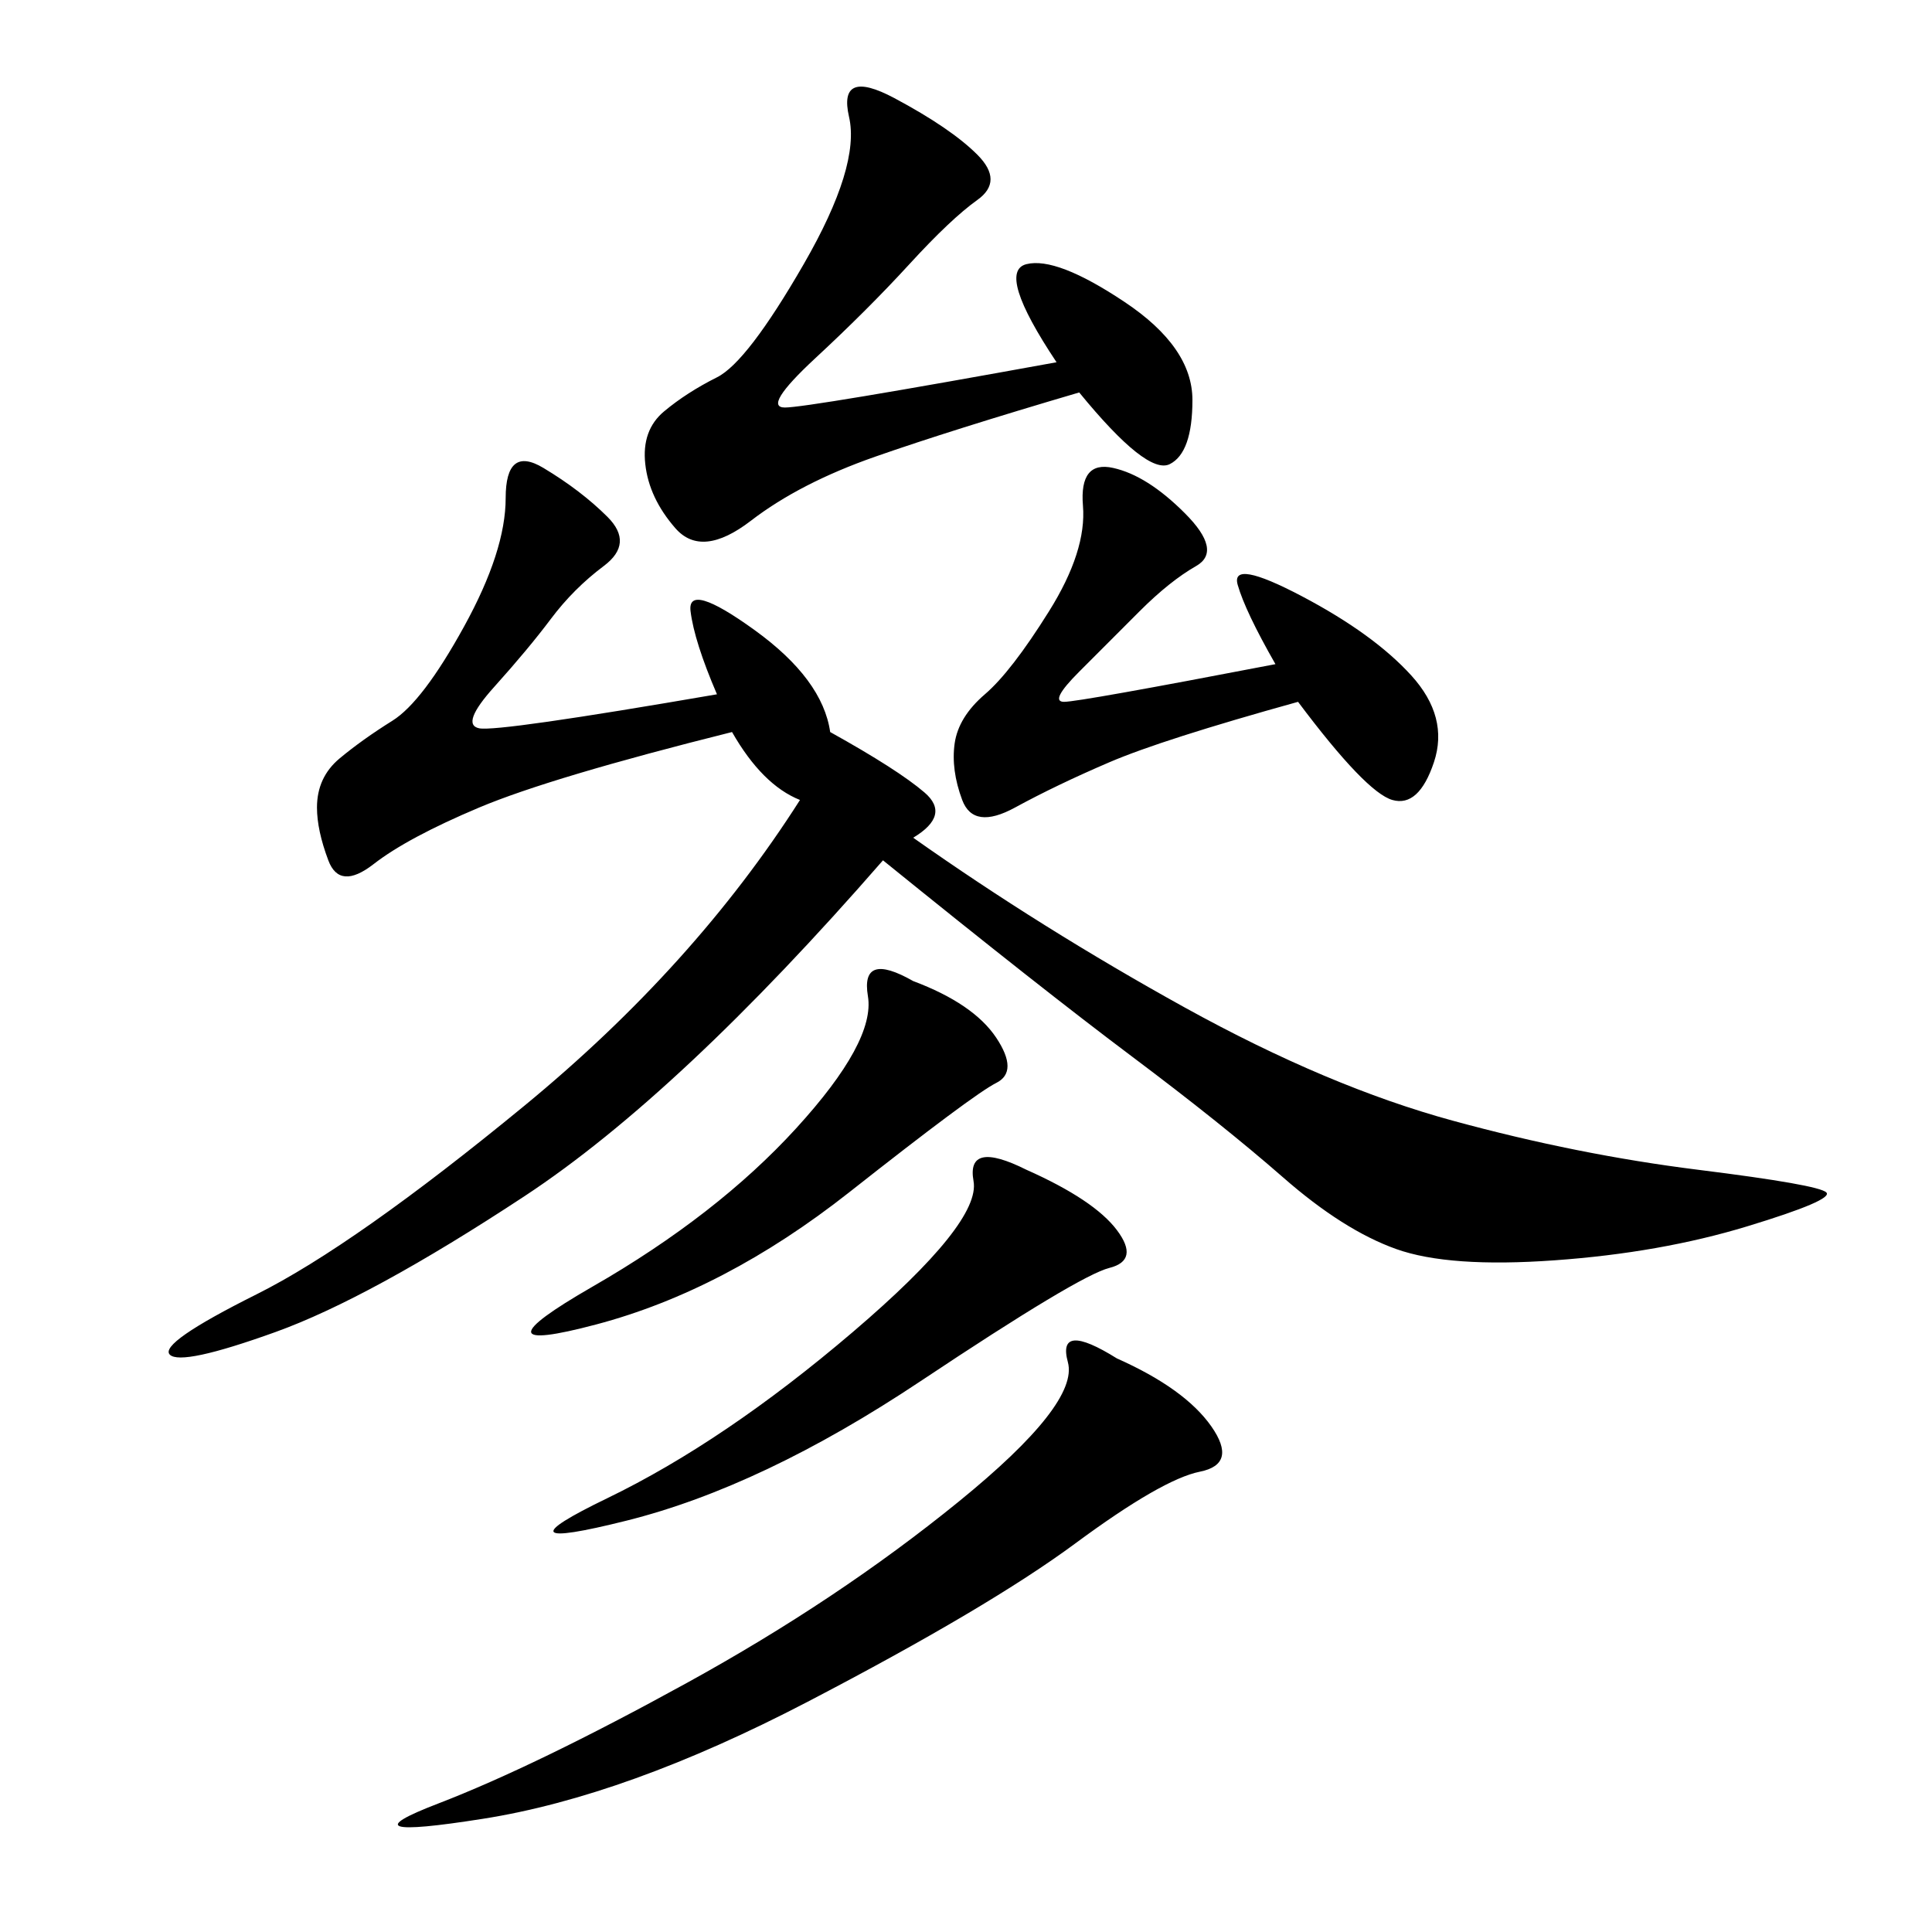 <svg xmlns="http://www.w3.org/2000/svg" xmlns:xlink="http://www.w3.org/1999/xlink" width="300" height="300"><path d="M111.33 107.81Q107.81 99.61 107.23 94.92Q106.64 90.23 117.19 97.85Q127.73 105.47 128.91 113.67L128.91 113.67Q139.45 119.53 143.55 123.05Q147.66 126.56 141.80 130.08L141.80 130.08Q161.72 144.14 183.98 156.45Q206.25 168.75 225.59 174.02Q244.92 179.30 263.67 181.64Q282.42 183.98 283.59 185.16Q284.77 186.33 271.29 190.43Q257.81 194.53 241.41 195.70Q225 196.88 216.80 193.95Q208.59 191.02 199.22 182.81Q189.84 174.61 175.78 164.06Q161.72 153.52 137.11 133.59L137.11 133.59Q105.47 169.92 81.45 185.74Q57.42 201.56 42.77 206.84Q28.13 212.11 26.37 210.35Q24.61 208.59 39.84 200.98Q55.08 193.36 81.45 171.68Q107.81 150 124.22 124.22L124.22 124.22Q118.36 121.88 113.67 113.67L113.67 113.67Q85.55 120.70 74.41 125.39Q63.28 130.08 58.01 134.18Q52.73 138.28 50.98 133.59Q49.22 128.91 49.22 125.39L49.22 125.39Q49.22 120.70 52.73 117.77Q56.25 114.84 60.94 111.91Q65.63 108.98 72.07 97.27Q78.52 85.55 78.52 77.34L78.52 77.34Q78.52 69.14 84.38 72.66Q90.23 76.17 94.34 80.27Q98.44 84.38 93.75 87.89Q89.06 91.41 85.55 96.09Q82.03 100.78 76.76 106.64Q71.48 112.50 74.41 113.09Q77.34 113.67 111.33 107.81L111.33 107.81ZM164.06 56.25Q154.69 42.19 159.38 41.02Q164.06 39.84 174.61 46.88Q185.16 53.91 185.16 62.11L185.16 62.11Q185.16 70.31 181.64 72.07Q178.13 73.83 167.58 60.94L167.58 60.94Q147.66 66.80 135.94 70.90Q124.22 75 116.60 80.86Q108.98 86.72 104.88 82.03Q100.78 77.34 100.20 72.07Q99.61 66.80 103.13 63.87Q106.64 60.94 111.33 58.59Q116.02 56.25 124.80 41.02Q133.59 25.78 131.84 18.16Q130.08 10.55 138.87 15.23Q147.66 19.92 151.76 24.02Q155.86 28.13 151.76 31.05Q147.66 33.98 141.21 41.02Q134.77 48.05 126.56 55.66Q118.36 63.28 121.88 63.28L121.88 63.28Q125.39 63.28 164.06 56.25L164.06 56.25ZM173.44 210.94Q183.98 215.63 188.09 221.48Q192.19 227.34 186.33 228.52Q180.47 229.69 166.99 239.65Q153.52 249.61 125.39 264.26Q97.27 278.91 75 282.42Q52.73 285.94 67.97 280.08Q83.20 274.22 106.64 261.33Q130.08 248.44 148.83 233.20Q167.58 217.97 165.82 211.52Q164.06 205.08 173.44 210.94L173.44 210.94ZM198.05 103.13Q193.36 94.92 192.19 90.82Q191.02 86.72 202.15 92.58Q213.28 98.44 219.14 104.88Q225 111.33 222.66 118.36Q220.31 125.39 216.21 124.22Q212.11 123.05 201.56 108.98L201.56 108.98Q180.47 114.84 172.27 118.36Q164.06 121.88 157.62 125.39Q151.17 128.91 149.41 124.22Q147.66 119.53 148.24 115.43Q148.83 111.33 152.93 107.81Q157.03 104.30 162.89 94.92Q168.75 85.55 168.16 78.52Q167.58 71.48 172.85 72.66Q178.13 73.83 183.98 79.69Q189.84 85.55 185.74 87.89Q181.64 90.23 176.95 94.92L176.95 94.92L167.58 104.30Q162.89 108.98 165.23 108.98L165.23 108.98Q167.58 108.98 198.05 103.13L198.05 103.13ZM159.38 181.64Q169.92 186.33 173.44 191.02Q176.95 195.70 172.27 196.88Q167.58 198.05 142.97 214.45Q118.36 230.86 97.27 236.13Q76.17 241.41 94.34 232.62Q112.50 223.83 132.42 206.84Q152.34 189.84 151.17 183.40Q150 176.95 159.38 181.64L159.38 181.64ZM141.80 152.34Q151.17 155.86 154.69 161.13Q158.20 166.41 154.69 168.16Q151.17 169.92 131.84 185.16Q112.50 200.39 92.58 205.66Q72.66 210.94 91.99 199.80Q111.33 188.67 123.63 175.20Q135.94 161.72 134.77 154.69Q133.59 147.66 141.80 152.34L141.80 152.34Z"/></svg>